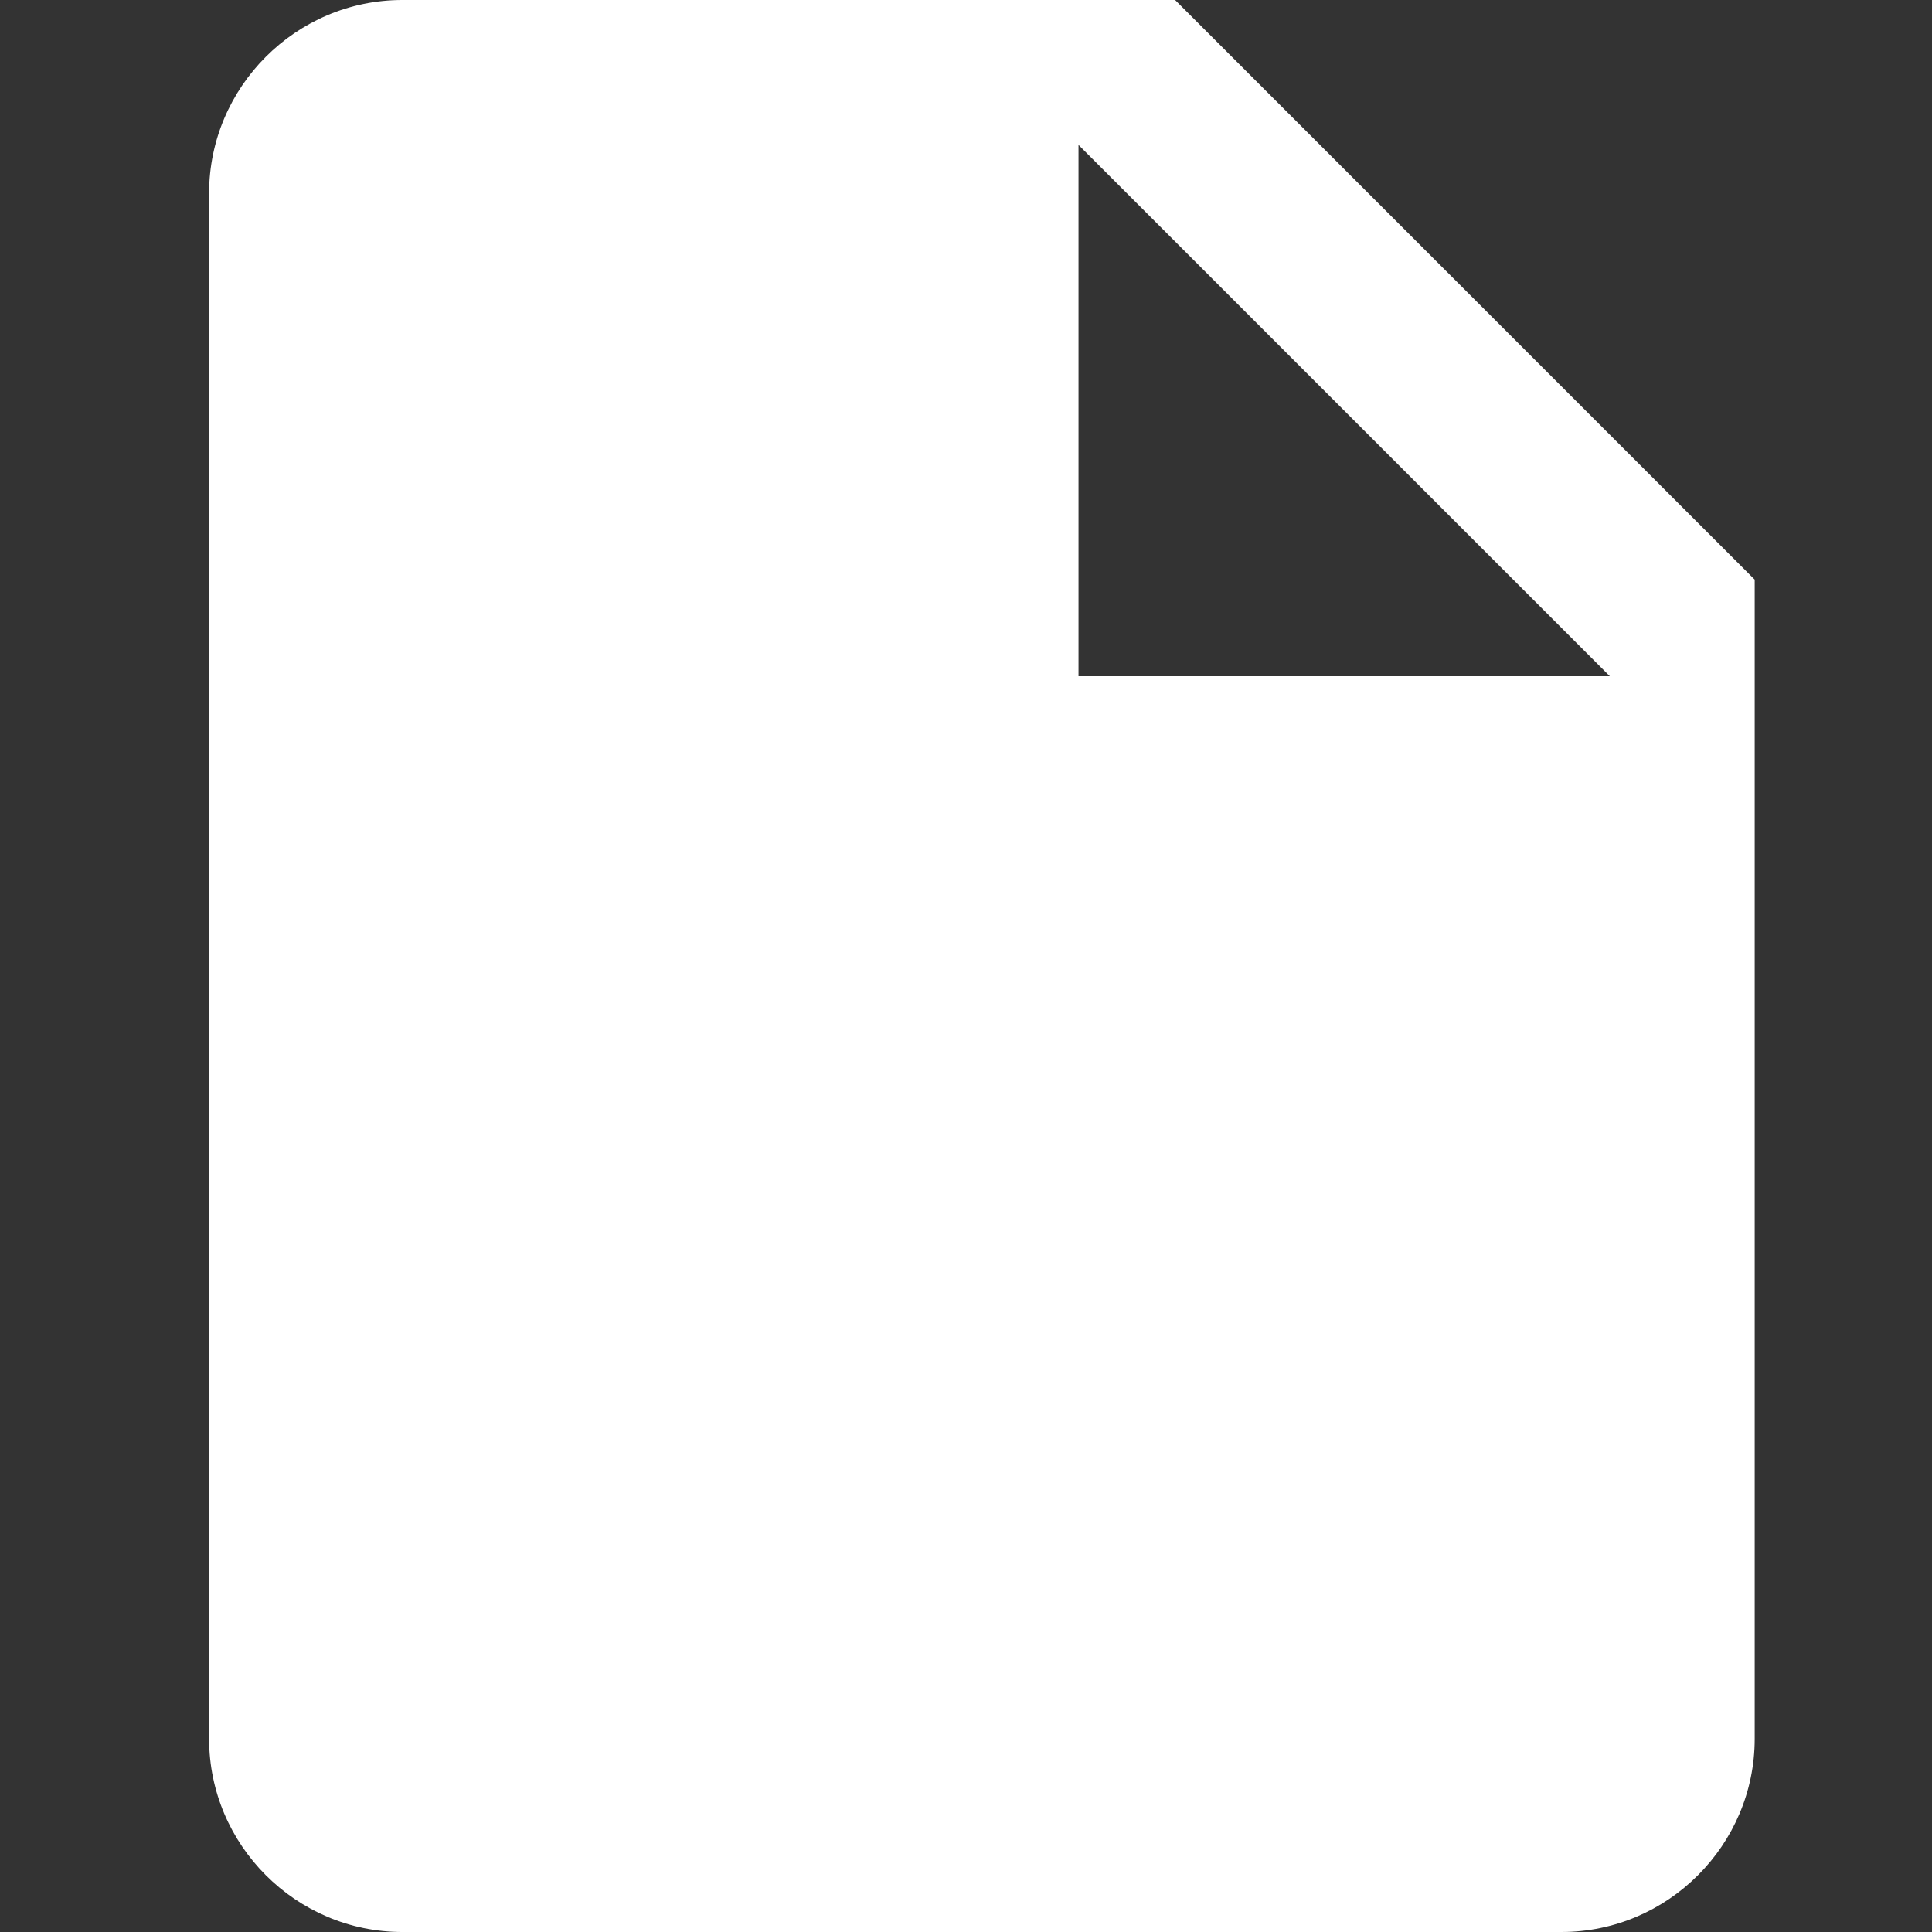 <svg width="61" height="61" viewBox="0 0 61 61" fill="none" xmlns="http://www.w3.org/2000/svg">
<rect x="0" y="0" width="61" height="61" fill="#333333" stroke="none"/>
<g clip-path="url(#clip0_2822_42083)">
<path d="M37.102 0H12.702C9.347 0 6.602 2.745 6.602 6.1V54.9C6.602 58.255 9.347 61 12.702 61H49.302C52.657 61 55.402 58.255 55.402 54.9V18.3L37.102 0ZM50.827 21.35H34.052V4.575L50.827 21.35Z" fill="white"/>
</g>
<defs>
<clipPath id="clip0_2822_42083">
<rect width="61" height="61" fill="white"/>
</clipPath>
</defs>
</svg>
